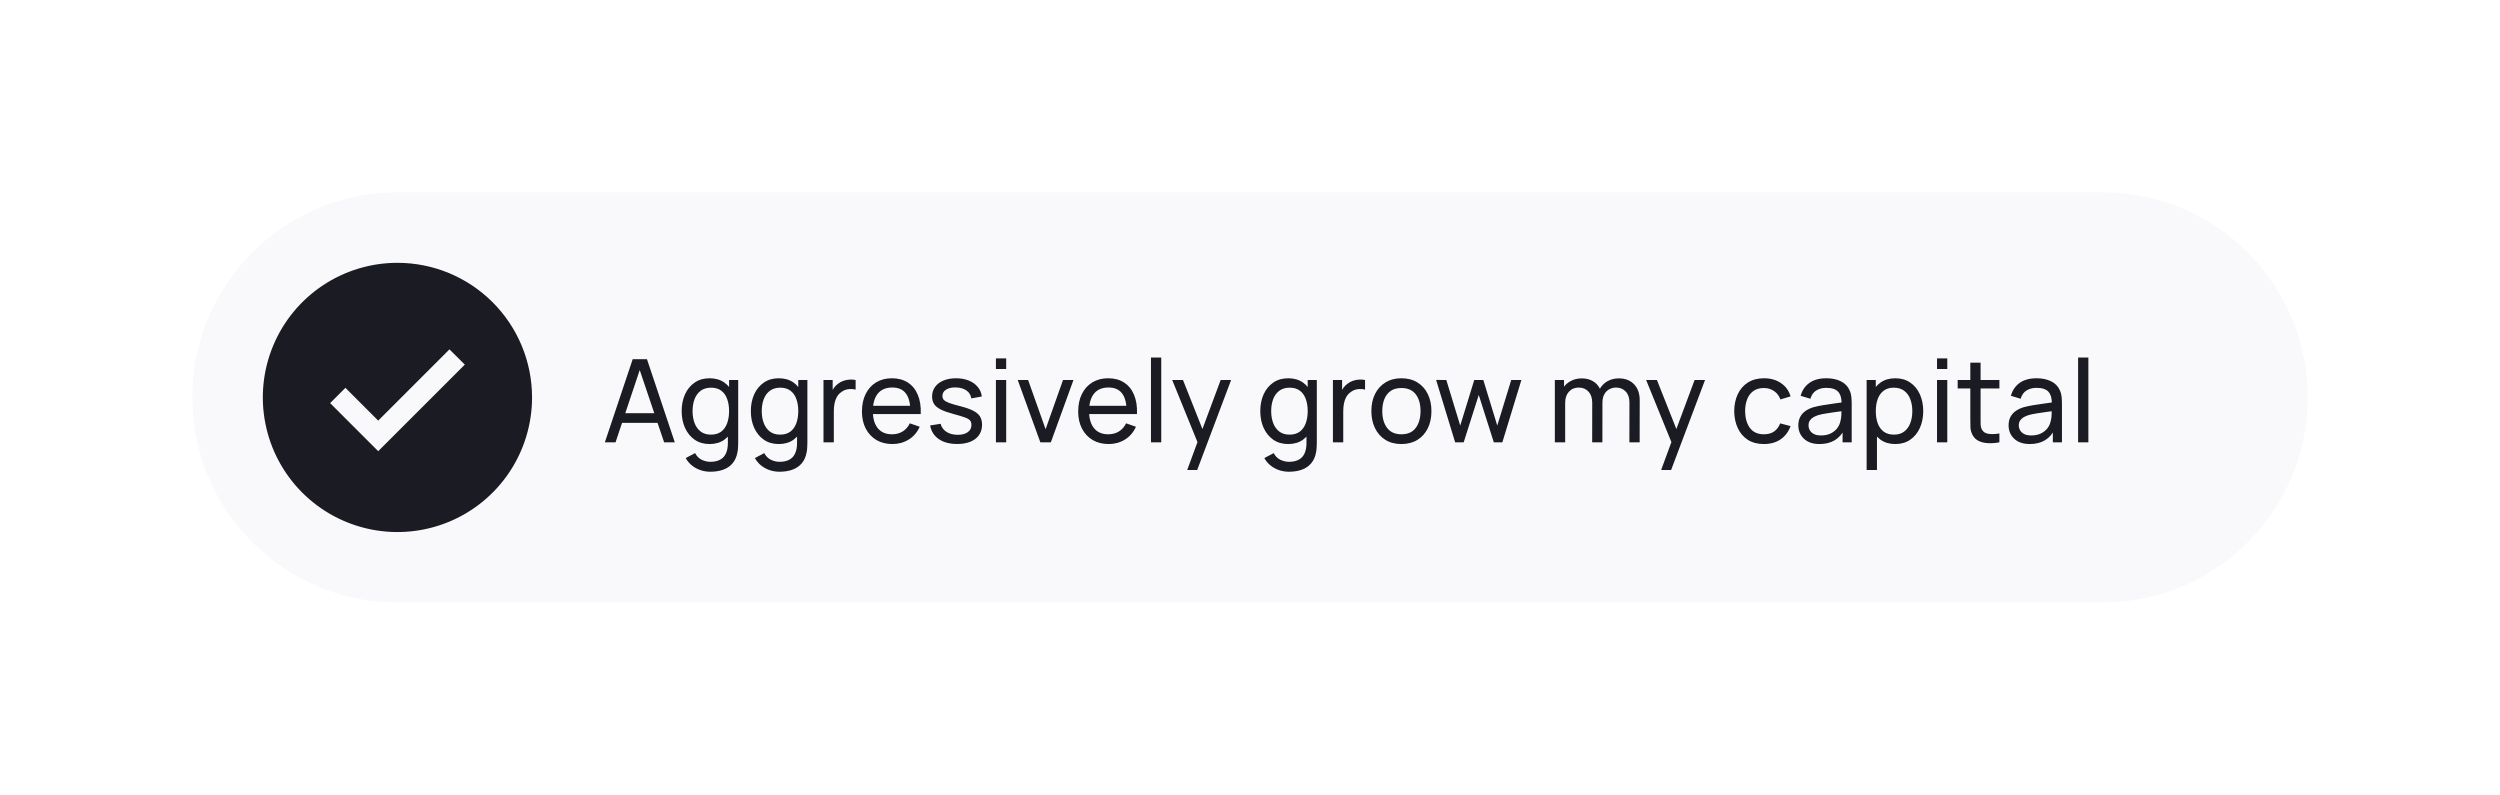 <svg width="390" height="124" viewBox="0 0 390 124" fill="none" xmlns="http://www.w3.org/2000/svg">
<g filter="url(#filter0_d_1842_17802)">
<path d="M30 42C30 24.327 44.327 10 62 10H328C345.673 10 360 24.327 360 42V42C360 59.673 345.673 74 328 74H62C44.327 74 30 59.673 30 42V42Z" fill="#F9F9FB"/>
<path d="M62 21C57.847 21 53.786 22.232 50.333 24.539C46.88 26.847 44.188 30.126 42.599 33.964C41.009 37.801 40.593 42.023 41.404 46.097C42.214 50.17 44.214 53.912 47.151 56.849C50.088 59.786 53.83 61.786 57.903 62.596C61.977 63.407 66.199 62.991 70.036 61.401C73.874 59.812 77.153 57.12 79.461 53.667C81.768 50.214 83 46.153 83 42C83 36.431 80.787 31.089 76.849 27.151C72.911 23.212 67.57 21 62 21ZM59 50.385L51.5 42.885L53.885 40.5L59 45.615L70.115 34.5L72.509 36.879L59 50.385Z" fill="#1A1B23"/>
<path d="M94.36 49L98.698 36.04H100.93L105.268 49H103.603L99.544 36.976H100.048L96.025 49H94.36ZM96.448 45.967V44.464H103.18V45.967H96.448ZM110.812 53.59C110.302 53.59 109.804 53.512 109.318 53.356C108.832 53.2 108.385 52.963 107.977 52.645C107.575 52.333 107.239 51.937 106.969 51.457L108.436 50.683C108.676 51.157 109.015 51.502 109.453 51.718C109.897 51.934 110.353 52.042 110.821 52.042C111.439 52.042 111.952 51.928 112.36 51.7C112.768 51.478 113.068 51.145 113.26 50.701C113.458 50.257 113.554 49.705 113.548 49.045V46.39H113.737V39.28H115.159V49.063C115.159 49.327 115.15 49.582 115.132 49.828C115.12 50.074 115.09 50.317 115.042 50.557C114.916 51.247 114.667 51.814 114.295 52.258C113.923 52.708 113.443 53.041 112.855 53.257C112.267 53.479 111.586 53.59 110.812 53.59ZM110.695 49.27C109.789 49.27 109.012 49.045 108.364 48.595C107.716 48.139 107.215 47.524 106.861 46.75C106.513 45.976 106.339 45.103 106.339 44.131C106.339 43.159 106.513 42.286 106.861 41.512C107.215 40.738 107.716 40.129 108.364 39.685C109.012 39.235 109.786 39.01 110.686 39.01C111.604 39.01 112.375 39.232 112.999 39.676C113.623 40.12 114.094 40.729 114.412 41.503C114.736 42.277 114.898 43.153 114.898 44.131C114.898 45.097 114.736 45.97 114.412 46.75C114.094 47.524 113.623 48.139 112.999 48.595C112.375 49.045 111.607 49.27 110.695 49.27ZM110.893 47.803C111.547 47.803 112.084 47.647 112.504 47.335C112.924 47.017 113.233 46.582 113.431 46.03C113.635 45.472 113.737 44.839 113.737 44.131C113.737 43.411 113.635 42.778 113.431 42.232C113.233 41.68 112.927 41.251 112.513 40.945C112.099 40.633 111.574 40.477 110.938 40.477C110.278 40.477 109.732 40.639 109.3 40.963C108.874 41.287 108.556 41.725 108.346 42.277C108.142 42.829 108.04 43.447 108.04 44.131C108.04 44.821 108.145 45.445 108.355 46.003C108.565 46.555 108.88 46.993 109.3 47.317C109.726 47.641 110.257 47.803 110.893 47.803ZM121.605 53.59C121.095 53.59 120.597 53.512 120.111 53.356C119.625 53.2 119.178 52.963 118.77 52.645C118.368 52.333 118.032 51.937 117.762 51.457L119.229 50.683C119.469 51.157 119.808 51.502 120.246 51.718C120.69 51.934 121.146 52.042 121.614 52.042C122.232 52.042 122.745 51.928 123.153 51.7C123.561 51.478 123.861 51.145 124.053 50.701C124.251 50.257 124.347 49.705 124.341 49.045V46.39H124.53V39.28H125.952V49.063C125.952 49.327 125.943 49.582 125.925 49.828C125.913 50.074 125.883 50.317 125.835 50.557C125.709 51.247 125.46 51.814 125.088 52.258C124.716 52.708 124.236 53.041 123.648 53.257C123.06 53.479 122.379 53.59 121.605 53.59ZM121.488 49.27C120.582 49.27 119.805 49.045 119.157 48.595C118.509 48.139 118.008 47.524 117.654 46.75C117.306 45.976 117.132 45.103 117.132 44.131C117.132 43.159 117.306 42.286 117.654 41.512C118.008 40.738 118.509 40.129 119.157 39.685C119.805 39.235 120.579 39.01 121.479 39.01C122.397 39.01 123.168 39.232 123.792 39.676C124.416 40.12 124.887 40.729 125.205 41.503C125.529 42.277 125.691 43.153 125.691 44.131C125.691 45.097 125.529 45.97 125.205 46.75C124.887 47.524 124.416 48.139 123.792 48.595C123.168 49.045 122.4 49.27 121.488 49.27ZM121.686 47.803C122.34 47.803 122.877 47.647 123.297 47.335C123.717 47.017 124.026 46.582 124.224 46.03C124.428 45.472 124.53 44.839 124.53 44.131C124.53 43.411 124.428 42.778 124.224 42.232C124.026 41.68 123.72 41.251 123.306 40.945C122.892 40.633 122.367 40.477 121.731 40.477C121.071 40.477 120.525 40.639 120.093 40.963C119.667 41.287 119.349 41.725 119.139 42.277C118.935 42.829 118.833 43.447 118.833 44.131C118.833 44.821 118.938 45.445 119.148 46.003C119.358 46.555 119.673 46.993 120.093 47.317C120.519 47.641 121.05 47.803 121.686 47.803ZM128.465 49V39.28H129.896V41.629L129.662 41.323C129.776 41.023 129.923 40.747 130.103 40.495C130.289 40.243 130.496 40.036 130.724 39.874C130.976 39.67 131.261 39.514 131.579 39.406C131.897 39.298 132.221 39.235 132.551 39.217C132.881 39.193 133.19 39.214 133.478 39.28V40.783C133.142 40.693 132.773 40.669 132.371 40.711C131.969 40.753 131.597 40.9 131.255 41.152C130.943 41.374 130.7 41.644 130.526 41.962C130.358 42.28 130.241 42.625 130.175 42.997C130.109 43.363 130.076 43.738 130.076 44.122V49H128.465ZM139.216 49.27C138.262 49.27 137.428 49.06 136.714 48.64C136.006 48.214 135.454 47.623 135.058 46.867C134.662 46.105 134.464 45.217 134.464 44.203C134.464 43.141 134.659 42.223 135.049 41.449C135.439 40.669 135.982 40.069 136.678 39.649C137.38 39.223 138.202 39.01 139.144 39.01C140.122 39.01 140.953 39.235 141.637 39.685C142.327 40.135 142.843 40.777 143.185 41.611C143.533 42.445 143.683 43.438 143.635 44.59H142.015V44.014C141.997 42.82 141.754 41.929 141.286 41.341C140.818 40.747 140.122 40.45 139.198 40.45C138.208 40.45 137.455 40.768 136.939 41.404C136.423 42.04 136.165 42.952 136.165 44.14C136.165 45.286 136.423 46.174 136.939 46.804C137.455 47.434 138.19 47.749 139.144 47.749C139.786 47.749 140.344 47.602 140.818 47.308C141.292 47.014 141.664 46.591 141.934 46.039L143.473 46.57C143.095 47.428 142.525 48.094 141.763 48.568C141.007 49.036 140.158 49.27 139.216 49.27ZM135.625 44.59V43.303H142.807V44.59H135.625ZM149.311 49.261C148.153 49.261 147.202 49.009 146.458 48.505C145.72 47.995 145.267 47.284 145.099 46.372L146.737 46.111C146.869 46.639 147.172 47.059 147.646 47.371C148.12 47.677 148.708 47.83 149.41 47.83C150.076 47.83 150.598 47.692 150.976 47.416C151.354 47.14 151.543 46.765 151.543 46.291C151.543 46.015 151.48 45.793 151.354 45.625C151.228 45.451 150.967 45.289 150.571 45.139C150.181 44.989 149.59 44.809 148.798 44.599C147.94 44.371 147.265 44.134 146.773 43.888C146.281 43.642 145.93 43.357 145.72 43.033C145.51 42.709 145.405 42.316 145.405 41.854C145.405 41.284 145.561 40.786 145.873 40.36C146.185 39.928 146.62 39.595 147.178 39.361C147.742 39.127 148.396 39.01 149.14 39.01C149.878 39.01 150.538 39.127 151.12 39.361C151.702 39.595 152.17 39.928 152.524 40.36C152.884 40.786 153.097 41.284 153.163 41.854L151.525 42.151C151.447 41.629 151.195 41.218 150.769 40.918C150.349 40.618 149.806 40.459 149.14 40.441C148.51 40.417 147.997 40.528 147.601 40.774C147.211 41.02 147.016 41.353 147.016 41.773C147.016 42.007 147.088 42.208 147.232 42.376C147.382 42.544 147.655 42.703 148.051 42.853C148.453 43.003 149.035 43.174 149.797 43.366C150.655 43.582 151.33 43.819 151.822 44.077C152.32 44.329 152.674 44.629 152.884 44.977C153.094 45.319 153.199 45.742 153.199 46.246C153.199 47.182 152.854 47.92 152.164 48.46C151.474 48.994 150.523 49.261 149.311 49.261ZM155.364 37.561V35.905H156.966V37.561H155.364ZM155.364 49V39.28H156.966V49H155.364ZM162.294 49L158.766 39.28H160.386L163.113 46.957L165.831 39.28H167.46L163.932 49H162.294ZM172.949 49.27C171.995 49.27 171.161 49.06 170.447 48.64C169.739 48.214 169.187 47.623 168.791 46.867C168.395 46.105 168.197 45.217 168.197 44.203C168.197 43.141 168.392 42.223 168.782 41.449C169.172 40.669 169.715 40.069 170.411 39.649C171.113 39.223 171.935 39.01 172.877 39.01C173.855 39.01 174.686 39.235 175.37 39.685C176.06 40.135 176.576 40.777 176.918 41.611C177.266 42.445 177.416 43.438 177.368 44.59H175.748V44.014C175.73 42.82 175.487 41.929 175.019 41.341C174.551 40.747 173.855 40.45 172.931 40.45C171.941 40.45 171.188 40.768 170.672 41.404C170.156 42.04 169.898 42.952 169.898 44.14C169.898 45.286 170.156 46.174 170.672 46.804C171.188 47.434 171.923 47.749 172.877 47.749C173.519 47.749 174.077 47.602 174.551 47.308C175.025 47.014 175.397 46.591 175.667 46.039L177.206 46.57C176.828 47.428 176.258 48.094 175.496 48.568C174.74 49.036 173.891 49.27 172.949 49.27ZM169.358 44.59V43.303H176.54V44.59H169.358ZM179.551 49V35.77H181.153V49H179.551ZM185.204 53.32L187.085 48.208L187.112 49.72L182.864 39.28H184.547L187.877 47.677H187.301L190.424 39.28H192.053L186.761 53.32H185.204ZM201.076 53.59C200.566 53.59 200.068 53.512 199.582 53.356C199.096 53.2 198.649 52.963 198.241 52.645C197.839 52.333 197.503 51.937 197.233 51.457L198.7 50.683C198.94 51.157 199.279 51.502 199.717 51.718C200.161 51.934 200.617 52.042 201.085 52.042C201.703 52.042 202.216 51.928 202.624 51.7C203.032 51.478 203.332 51.145 203.524 50.701C203.722 50.257 203.818 49.705 203.812 49.045V46.39H204.001V39.28H205.423V49.063C205.423 49.327 205.414 49.582 205.396 49.828C205.384 50.074 205.354 50.317 205.306 50.557C205.18 51.247 204.931 51.814 204.559 52.258C204.187 52.708 203.707 53.041 203.119 53.257C202.531 53.479 201.85 53.59 201.076 53.59ZM200.959 49.27C200.053 49.27 199.276 49.045 198.628 48.595C197.98 48.139 197.479 47.524 197.125 46.75C196.777 45.976 196.603 45.103 196.603 44.131C196.603 43.159 196.777 42.286 197.125 41.512C197.479 40.738 197.98 40.129 198.628 39.685C199.276 39.235 200.05 39.01 200.95 39.01C201.868 39.01 202.639 39.232 203.263 39.676C203.887 40.12 204.358 40.729 204.676 41.503C205 42.277 205.162 43.153 205.162 44.131C205.162 45.097 205 45.97 204.676 46.75C204.358 47.524 203.887 48.139 203.263 48.595C202.639 49.045 201.871 49.27 200.959 49.27ZM201.157 47.803C201.811 47.803 202.348 47.647 202.768 47.335C203.188 47.017 203.497 46.582 203.695 46.03C203.899 45.472 204.001 44.839 204.001 44.131C204.001 43.411 203.899 42.778 203.695 42.232C203.497 41.68 203.191 41.251 202.777 40.945C202.363 40.633 201.838 40.477 201.202 40.477C200.542 40.477 199.996 40.639 199.564 40.963C199.138 41.287 198.82 41.725 198.61 42.277C198.406 42.829 198.304 43.447 198.304 44.131C198.304 44.821 198.409 45.445 198.619 46.003C198.829 46.555 199.144 46.993 199.564 47.317C199.99 47.641 200.521 47.803 201.157 47.803ZM207.936 49V39.28H209.367V41.629L209.133 41.323C209.247 41.023 209.394 40.747 209.574 40.495C209.76 40.243 209.967 40.036 210.195 39.874C210.447 39.67 210.732 39.514 211.05 39.406C211.368 39.298 211.692 39.235 212.022 39.217C212.352 39.193 212.661 39.214 212.949 39.28V40.783C212.613 40.693 212.244 40.669 211.842 40.711C211.44 40.753 211.068 40.9 210.726 41.152C210.414 41.374 210.171 41.644 209.997 41.962C209.829 42.28 209.712 42.625 209.646 42.997C209.58 43.363 209.547 43.738 209.547 44.122V49H207.936ZM218.615 49.27C217.649 49.27 216.815 49.051 216.113 48.613C215.417 48.175 214.88 47.569 214.502 46.795C214.124 46.021 213.935 45.133 213.935 44.131C213.935 43.111 214.127 42.217 214.511 41.449C214.895 40.681 215.438 40.084 216.14 39.658C216.842 39.226 217.667 39.01 218.615 39.01C219.587 39.01 220.424 39.229 221.126 39.667C221.828 40.099 222.365 40.702 222.737 41.476C223.115 42.244 223.304 43.129 223.304 44.131C223.304 45.145 223.115 46.039 222.737 46.813C222.359 47.581 221.819 48.184 221.117 48.622C220.415 49.054 219.581 49.27 218.615 49.27ZM218.615 47.749C219.623 47.749 220.373 47.413 220.865 46.741C221.357 46.069 221.603 45.199 221.603 44.131C221.603 43.033 221.354 42.16 220.856 41.512C220.358 40.858 219.611 40.531 218.615 40.531C217.937 40.531 217.379 40.684 216.941 40.99C216.503 41.296 216.176 41.719 215.96 42.259C215.744 42.799 215.636 43.423 215.636 44.131C215.636 45.223 215.888 46.099 216.392 46.759C216.896 47.419 217.637 47.749 218.615 47.749ZM227.004 49L224.034 39.271L225.627 39.28L227.796 46.39L229.983 39.28H231.396L233.574 46.39L235.752 39.28H237.336L234.366 49H233.034L230.685 41.611L228.336 49H227.004ZM254.184 49L254.193 42.781C254.193 42.055 253.998 41.488 253.608 41.08C253.224 40.666 252.723 40.459 252.105 40.459C251.745 40.459 251.403 40.543 251.079 40.711C250.755 40.873 250.491 41.131 250.287 41.485C250.083 41.833 249.981 42.28 249.981 42.826L249.135 42.484C249.123 41.794 249.264 41.191 249.558 40.675C249.858 40.153 250.266 39.748 250.782 39.46C251.298 39.172 251.88 39.028 252.528 39.028C253.542 39.028 254.34 39.337 254.922 39.955C255.504 40.567 255.795 41.392 255.795 42.43L255.786 49H254.184ZM242.556 49V39.28H243.987V41.881H244.167V49H242.556ZM248.379 49L248.388 42.844C248.388 42.1 248.196 41.518 247.812 41.098C247.428 40.672 246.918 40.459 246.282 40.459C245.652 40.459 245.142 40.675 244.752 41.107C244.362 41.539 244.167 42.112 244.167 42.826L243.321 42.322C243.321 41.692 243.471 41.128 243.771 40.63C244.071 40.132 244.479 39.742 244.995 39.46C245.511 39.172 246.096 39.028 246.75 39.028C247.404 39.028 247.974 39.166 248.46 39.442C248.946 39.718 249.321 40.114 249.585 40.63C249.849 41.14 249.981 41.749 249.981 42.457L249.972 49H248.379ZM259.137 53.32L261.018 48.208L261.045 49.72L256.797 39.28H258.48L261.81 47.677H261.234L264.357 39.28H265.986L260.694 53.32H259.137ZM275.171 49.27C274.187 49.27 273.35 49.051 272.66 48.613C271.976 48.169 271.454 47.56 271.094 46.786C270.734 46.012 270.548 45.13 270.536 44.14C270.548 43.126 270.737 42.235 271.103 41.467C271.475 40.693 272.006 40.09 272.696 39.658C273.386 39.226 274.217 39.01 275.189 39.01C276.215 39.01 277.097 39.262 277.835 39.766C278.579 40.27 279.077 40.96 279.329 41.836L277.745 42.313C277.541 41.749 277.208 41.311 276.746 40.999C276.29 40.687 275.765 40.531 275.171 40.531C274.505 40.531 273.956 40.687 273.524 40.999C273.092 41.305 272.771 41.731 272.561 42.277C272.351 42.817 272.243 43.438 272.237 44.14C272.249 45.22 272.498 46.093 272.984 46.759C273.476 47.419 274.205 47.749 275.171 47.749C275.807 47.749 276.335 47.605 276.755 47.317C277.175 47.023 277.493 46.6 277.709 46.048L279.329 46.471C278.993 47.377 278.468 48.07 277.754 48.55C277.04 49.03 276.179 49.27 275.171 49.27ZM283.841 49.27C283.115 49.27 282.506 49.138 282.014 48.874C281.528 48.604 281.159 48.25 280.907 47.812C280.661 47.374 280.538 46.894 280.538 46.372C280.538 45.862 280.634 45.421 280.826 45.049C281.024 44.671 281.3 44.359 281.654 44.113C282.008 43.861 282.431 43.663 282.923 43.519C283.385 43.393 283.901 43.285 284.471 43.195C285.047 43.099 285.629 43.012 286.217 42.934C286.805 42.856 287.354 42.781 287.864 42.709L287.288 43.042C287.306 42.178 287.132 41.539 286.766 41.125C286.406 40.711 285.782 40.504 284.894 40.504C284.306 40.504 283.79 40.639 283.346 40.909C282.908 41.173 282.599 41.605 282.419 42.205L280.898 41.746C281.132 40.894 281.585 40.225 282.257 39.739C282.929 39.253 283.814 39.01 284.912 39.01C285.794 39.01 286.55 39.169 287.18 39.487C287.816 39.799 288.272 40.273 288.548 40.909C288.686 41.209 288.773 41.536 288.809 41.89C288.845 42.238 288.863 42.604 288.863 42.988V49H287.441V46.669L287.774 46.885C287.408 47.671 286.895 48.265 286.235 48.667C285.581 49.069 284.783 49.27 283.841 49.27ZM284.084 47.929C284.66 47.929 285.158 47.827 285.578 47.623C286.004 47.413 286.346 47.14 286.604 46.804C286.862 46.462 287.03 46.09 287.108 45.688C287.198 45.388 287.246 45.055 287.252 44.689C287.264 44.317 287.27 44.032 287.27 43.834L287.828 44.077C287.306 44.149 286.793 44.218 286.289 44.284C285.785 44.35 285.308 44.422 284.858 44.5C284.408 44.572 284.003 44.659 283.643 44.761C283.379 44.845 283.13 44.953 282.896 45.085C282.668 45.217 282.482 45.388 282.338 45.598C282.2 45.802 282.131 46.057 282.131 46.363C282.131 46.627 282.197 46.879 282.329 47.119C282.467 47.359 282.677 47.554 282.959 47.704C283.247 47.854 283.622 47.929 284.084 47.929ZM295.667 49.27C294.755 49.27 293.987 49.045 293.363 48.595C292.739 48.139 292.265 47.524 291.941 46.75C291.623 45.97 291.464 45.097 291.464 44.131C291.464 43.153 291.623 42.277 291.941 41.503C292.265 40.729 292.739 40.12 293.363 39.676C293.993 39.232 294.764 39.01 295.676 39.01C296.576 39.01 297.35 39.235 297.998 39.685C298.652 40.129 299.153 40.738 299.501 41.512C299.849 42.286 300.023 43.159 300.023 44.131C300.023 45.103 299.849 45.976 299.501 46.75C299.153 47.524 298.652 48.139 297.998 48.595C297.35 49.045 296.573 49.27 295.667 49.27ZM291.194 53.32V39.28H292.625V46.435H292.805V53.32H291.194ZM295.469 47.803C296.111 47.803 296.642 47.641 297.062 47.317C297.482 46.993 297.797 46.555 298.007 46.003C298.217 45.445 298.322 44.821 298.322 44.131C298.322 43.447 298.217 42.829 298.007 42.277C297.803 41.725 297.485 41.287 297.053 40.963C296.627 40.639 296.084 40.477 295.424 40.477C294.794 40.477 294.272 40.633 293.858 40.945C293.444 41.251 293.135 41.68 292.931 42.232C292.727 42.778 292.625 43.411 292.625 44.131C292.625 44.839 292.724 45.472 292.922 46.03C293.126 46.582 293.438 47.017 293.858 47.335C294.278 47.647 294.815 47.803 295.469 47.803ZM302.176 37.561V35.905H303.778V37.561H302.176ZM302.176 49V39.28H303.778V49H302.176ZM311.906 49C311.33 49.114 310.76 49.159 310.196 49.135C309.638 49.117 309.14 49.006 308.702 48.802C308.264 48.592 307.931 48.268 307.703 47.83C307.511 47.446 307.406 47.059 307.388 46.669C307.376 46.273 307.37 45.826 307.37 45.328V36.58H308.972V45.256C308.972 45.652 308.975 45.991 308.981 46.273C308.993 46.555 309.056 46.798 309.17 47.002C309.386 47.386 309.728 47.611 310.196 47.677C310.67 47.743 311.24 47.725 311.906 47.623V49ZM305.399 40.603V39.28H311.906V40.603H305.399ZM316.642 49.27C315.916 49.27 315.307 49.138 314.815 48.874C314.329 48.604 313.96 48.25 313.708 47.812C313.462 47.374 313.339 46.894 313.339 46.372C313.339 45.862 313.435 45.421 313.627 45.049C313.825 44.671 314.101 44.359 314.455 44.113C314.809 43.861 315.232 43.663 315.724 43.519C316.186 43.393 316.702 43.285 317.272 43.195C317.848 43.099 318.43 43.012 319.018 42.934C319.606 42.856 320.155 42.781 320.665 42.709L320.089 43.042C320.107 42.178 319.933 41.539 319.567 41.125C319.207 40.711 318.583 40.504 317.695 40.504C317.107 40.504 316.591 40.639 316.147 40.909C315.709 41.173 315.4 41.605 315.22 42.205L313.699 41.746C313.933 40.894 314.386 40.225 315.058 39.739C315.73 39.253 316.615 39.01 317.713 39.01C318.595 39.01 319.351 39.169 319.981 39.487C320.617 39.799 321.073 40.273 321.349 40.909C321.487 41.209 321.574 41.536 321.61 41.89C321.646 42.238 321.664 42.604 321.664 42.988V49H320.242V46.669L320.575 46.885C320.209 47.671 319.696 48.265 319.036 48.667C318.382 49.069 317.584 49.27 316.642 49.27ZM316.885 47.929C317.461 47.929 317.959 47.827 318.379 47.623C318.805 47.413 319.147 47.14 319.405 46.804C319.663 46.462 319.831 46.09 319.909 45.688C319.999 45.388 320.047 45.055 320.053 44.689C320.065 44.317 320.071 44.032 320.071 43.834L320.629 44.077C320.107 44.149 319.594 44.218 319.09 44.284C318.586 44.35 318.109 44.422 317.659 44.5C317.209 44.572 316.804 44.659 316.444 44.761C316.18 44.845 315.931 44.953 315.697 45.085C315.469 45.217 315.283 45.388 315.139 45.598C315.001 45.802 314.932 46.057 314.932 46.363C314.932 46.627 314.998 46.879 315.13 47.119C315.268 47.359 315.478 47.554 315.76 47.704C316.048 47.854 316.423 47.929 316.885 47.929ZM324.184 49V35.77H325.786V49H324.184Z" fill="#1A1B23"/>
</g>
<defs>
<filter id="filter0_d_1842_17802" x="0" y="0" width="390" height="124" filterUnits="userSpaceOnUse" color-interpolation-filters="sRGB">
<feFlood flood-opacity="0" result="BackgroundImageFix"/>
<feColorMatrix in="SourceAlpha" type="matrix" values="0 0 0 0 0 0 0 0 0 0 0 0 0 0 0 0 0 0 127 0" result="hardAlpha"/>
<feOffset dy="20"/>
<feGaussianBlur stdDeviation="15"/>
<feComposite in2="hardAlpha" operator="out"/>
<feColorMatrix type="matrix" values="0 0 0 0 0.188 0 0 0 0 0.141 0 0 0 0 0.2 0 0 0 0.2 0"/>
<feBlend mode="normal" in2="BackgroundImageFix" result="effect1_dropShadow_1842_17802"/>
<feBlend mode="normal" in="SourceGraphic" in2="effect1_dropShadow_1842_17802" result="shape"/>
</filter>
</defs>
</svg>
